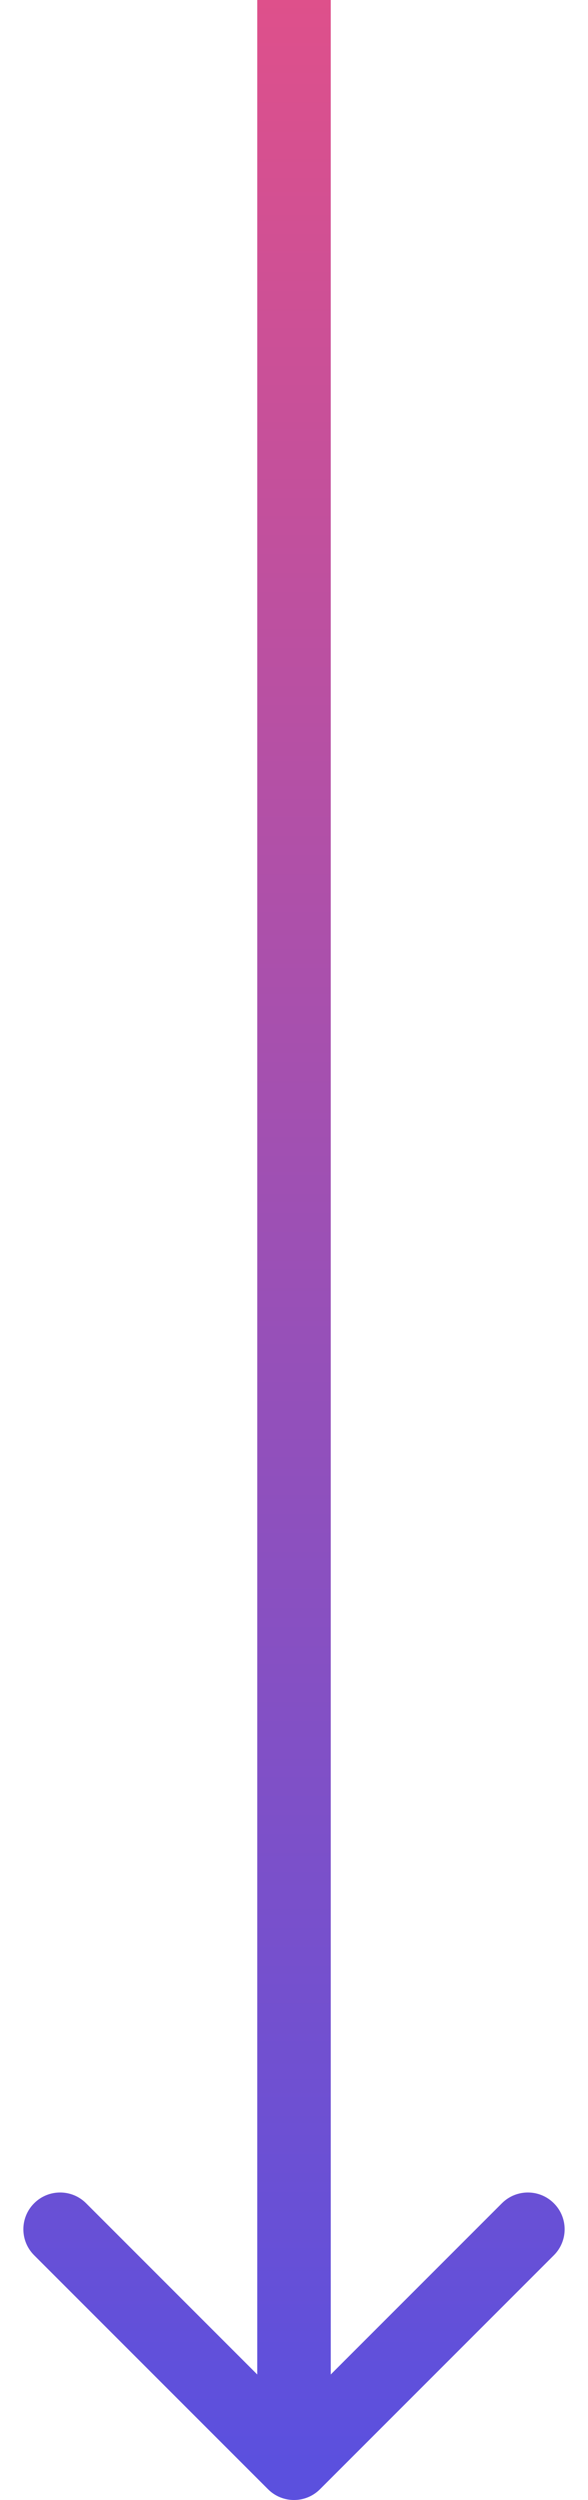 <svg width="16" height="68" viewBox="0 0 16 68" fill="none" xmlns="http://www.w3.org/2000/svg">
<path d="M7.293 67.707C7.683 68.098 8.317 68.098 8.707 67.707L15.071 61.343C15.462 60.953 15.462 60.319 15.071 59.929C14.681 59.538 14.047 59.538 13.657 59.929L8 65.586L2.343 59.929C1.953 59.538 1.319 59.538 0.929 59.929C0.538 60.319 0.538 60.953 0.929 61.343L7.293 67.707ZM7 4.37114e-08L7 67L9 67L9 -4.37114e-08L7 4.37114e-08Z" fill="url(#paint0_linear_35_1855)"/>
<defs>
<linearGradient id="paint0_linear_35_1855" x1="8" y1="0" x2="8" y2="67" gradientUnits="userSpaceOnUse">
<stop stop-color="#DE508B"/>
<stop offset="1" stop-color="#5B50DE"/>
</linearGradient>
</defs>
</svg>
